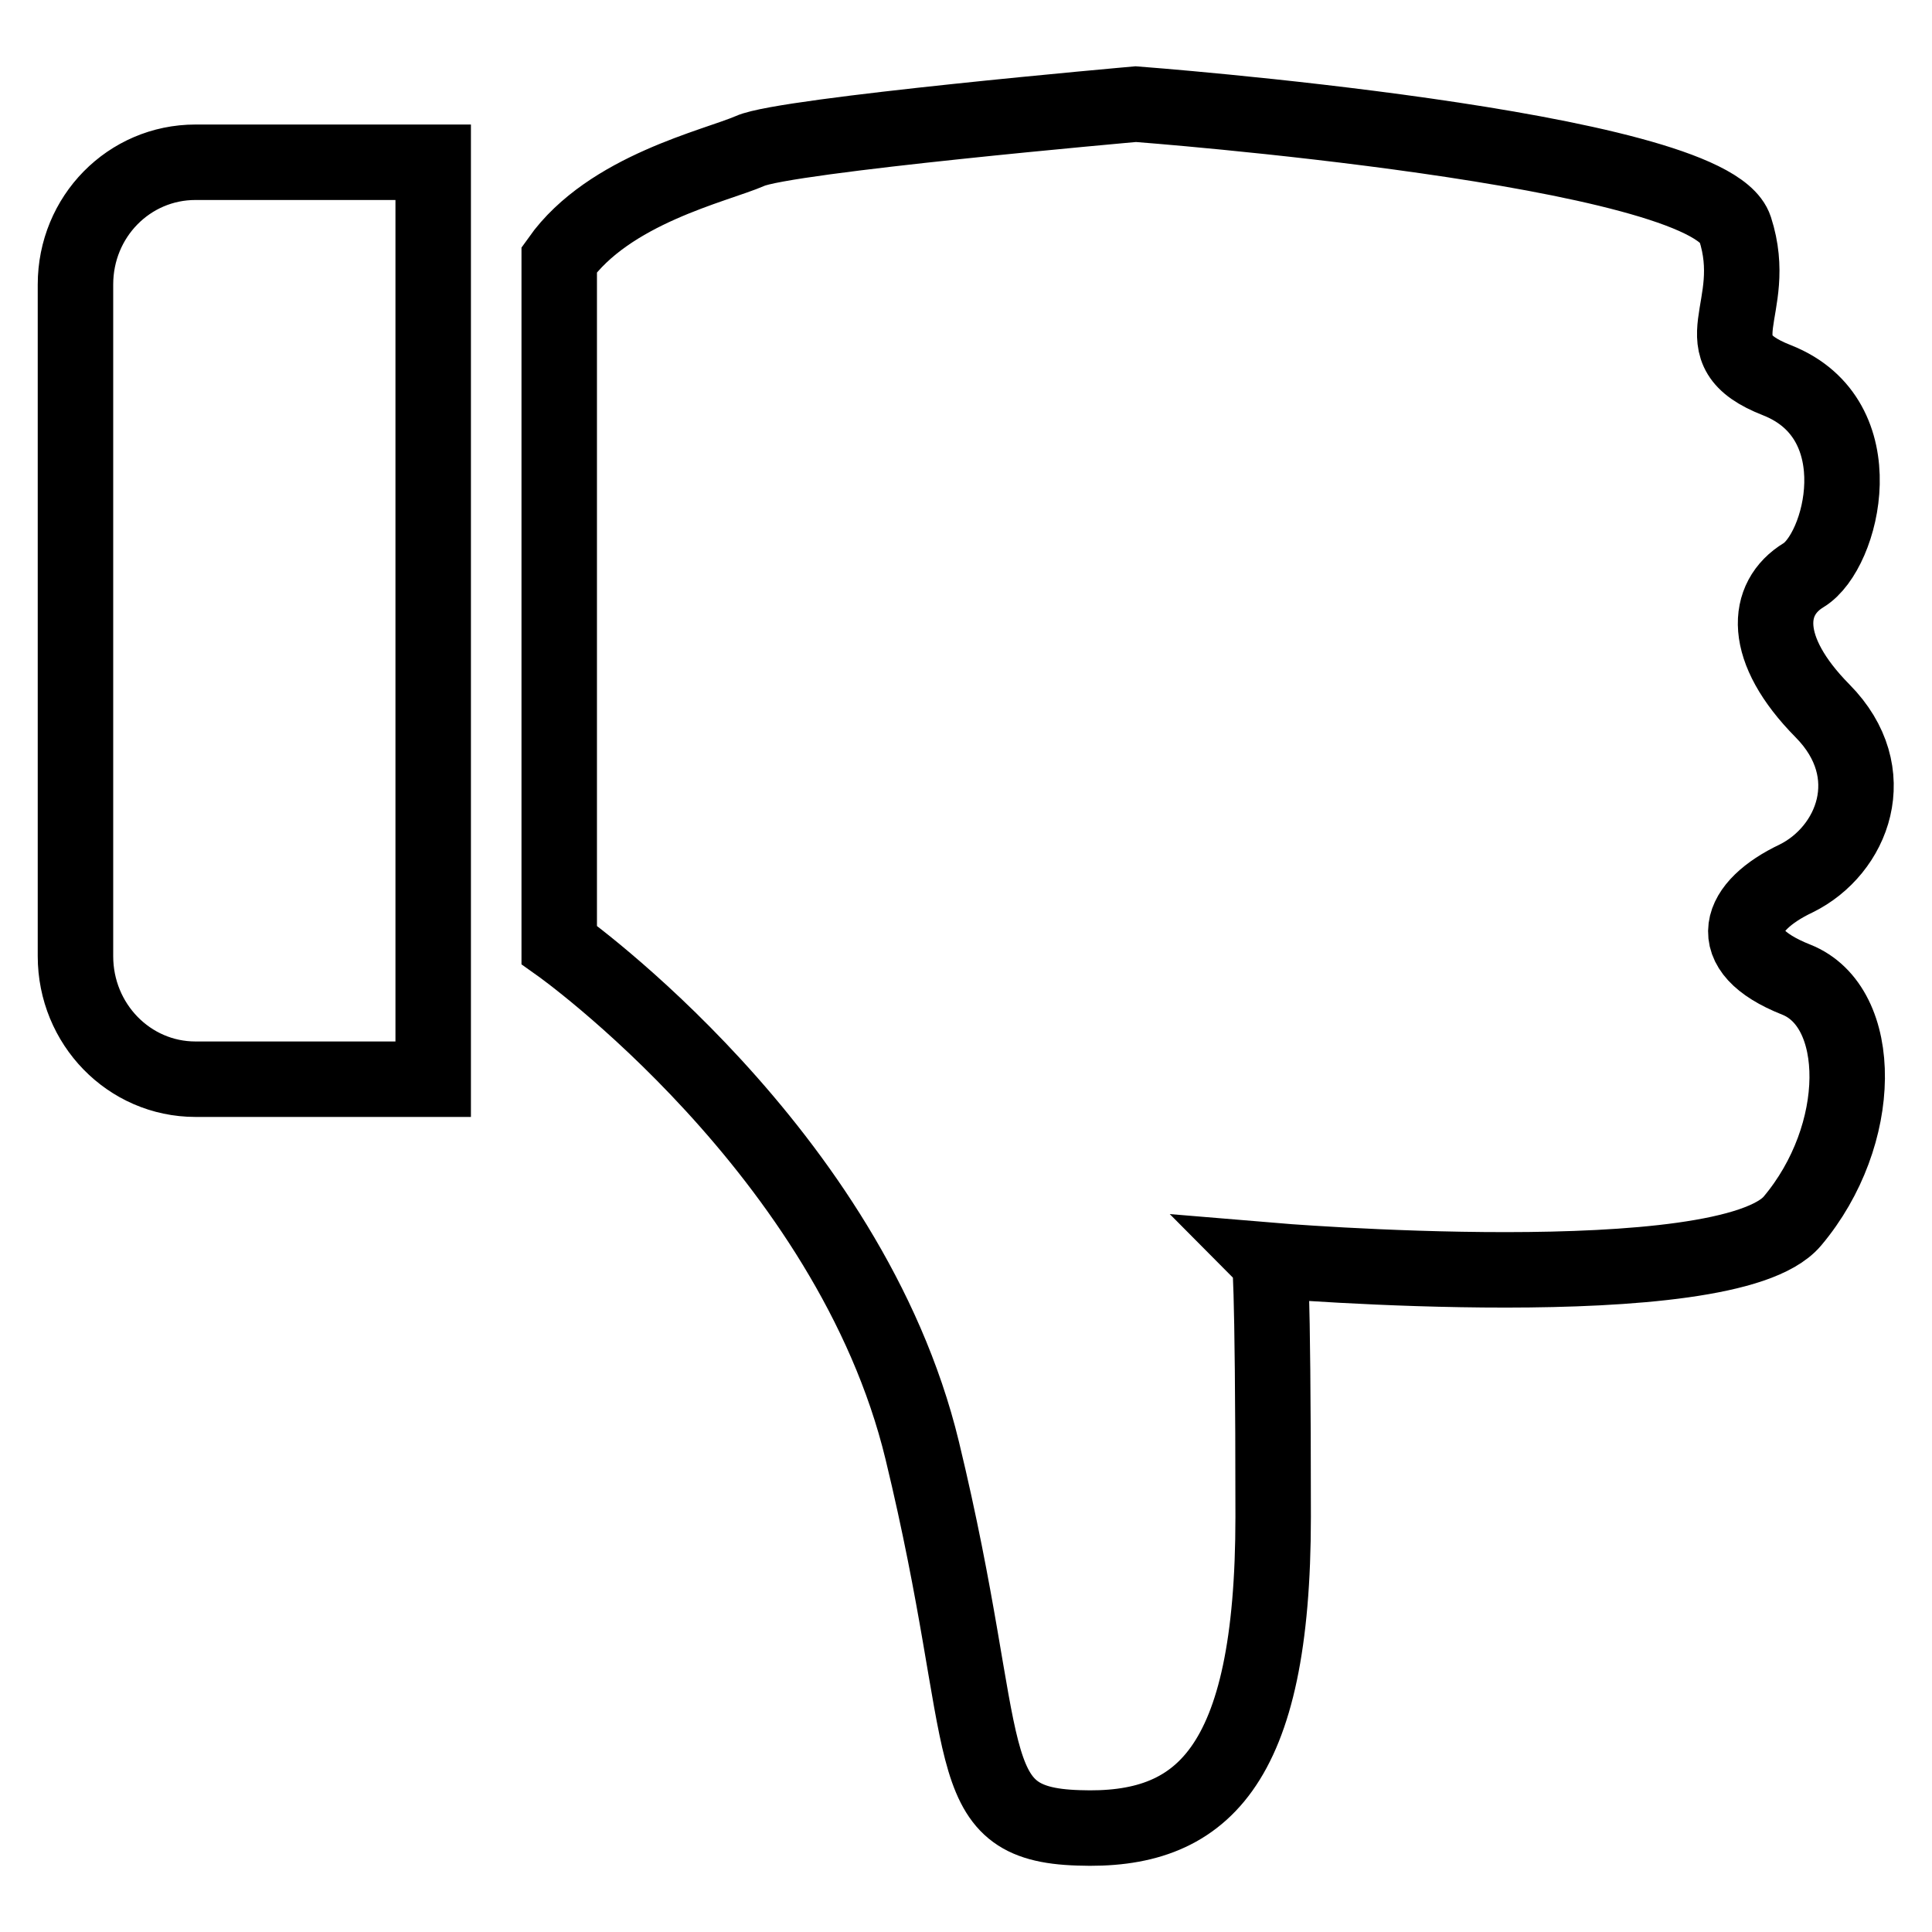<?xml version="1.0" encoding="utf-8"?>
<!-- Svg Vector Icons : http://www.onlinewebfonts.com/icon -->
<!DOCTYPE svg PUBLIC "-//W3C//DTD SVG 1.1//EN" "http://www.w3.org/Graphics/SVG/1.1/DTD/svg11.dtd">
<svg version="1.1" xmlns="http://www.w3.org/2000/svg" xmlns:xlink="http://www.w3.org/1999/xlink" x="0px" y="0px" viewBox="0 0 256 256" enable-background="new 0 0 256 256" xml:space="preserve">
<g><g><path stroke-width="10" fill-opacity="0" stroke="#000000"  d="M239,76.2c-5.1,3.1-5.6,9.8,2.5,18c8.1,8.2,4,18.5-3.5,22.2c-7.6,3.6-10.1,9.4,0,13.4c9.1,3.6,9.1,20.6-0.5,32c-8.7,10.3-69.3,5.2-69.3,5.2s0.5,0.5,0.5,34c0,33.5-9.6,41.8-25.8,41.2c-16.2-0.5-11.1-10.3-20.7-50c-9.6-39.7-48.1-67-48.1-67V34.4c6.6-9.3,20.7-12.4,25.3-14.4c4.6-2.1,51.1-6.2,51.1-6.2s75.9,5.7,79.4,16.5c3.5,10.8-5.2,15.9,5.6,20.1C248.6,55.6,244.1,73.1,239,76.2L239,76.2z M10,126.7V37.7c0-9,7.1-16.2,15.9-16.2h31.5V143H25.9C17.1,143,10,135.7,10,126.7L10,126.7z"/></g></g>
</svg>